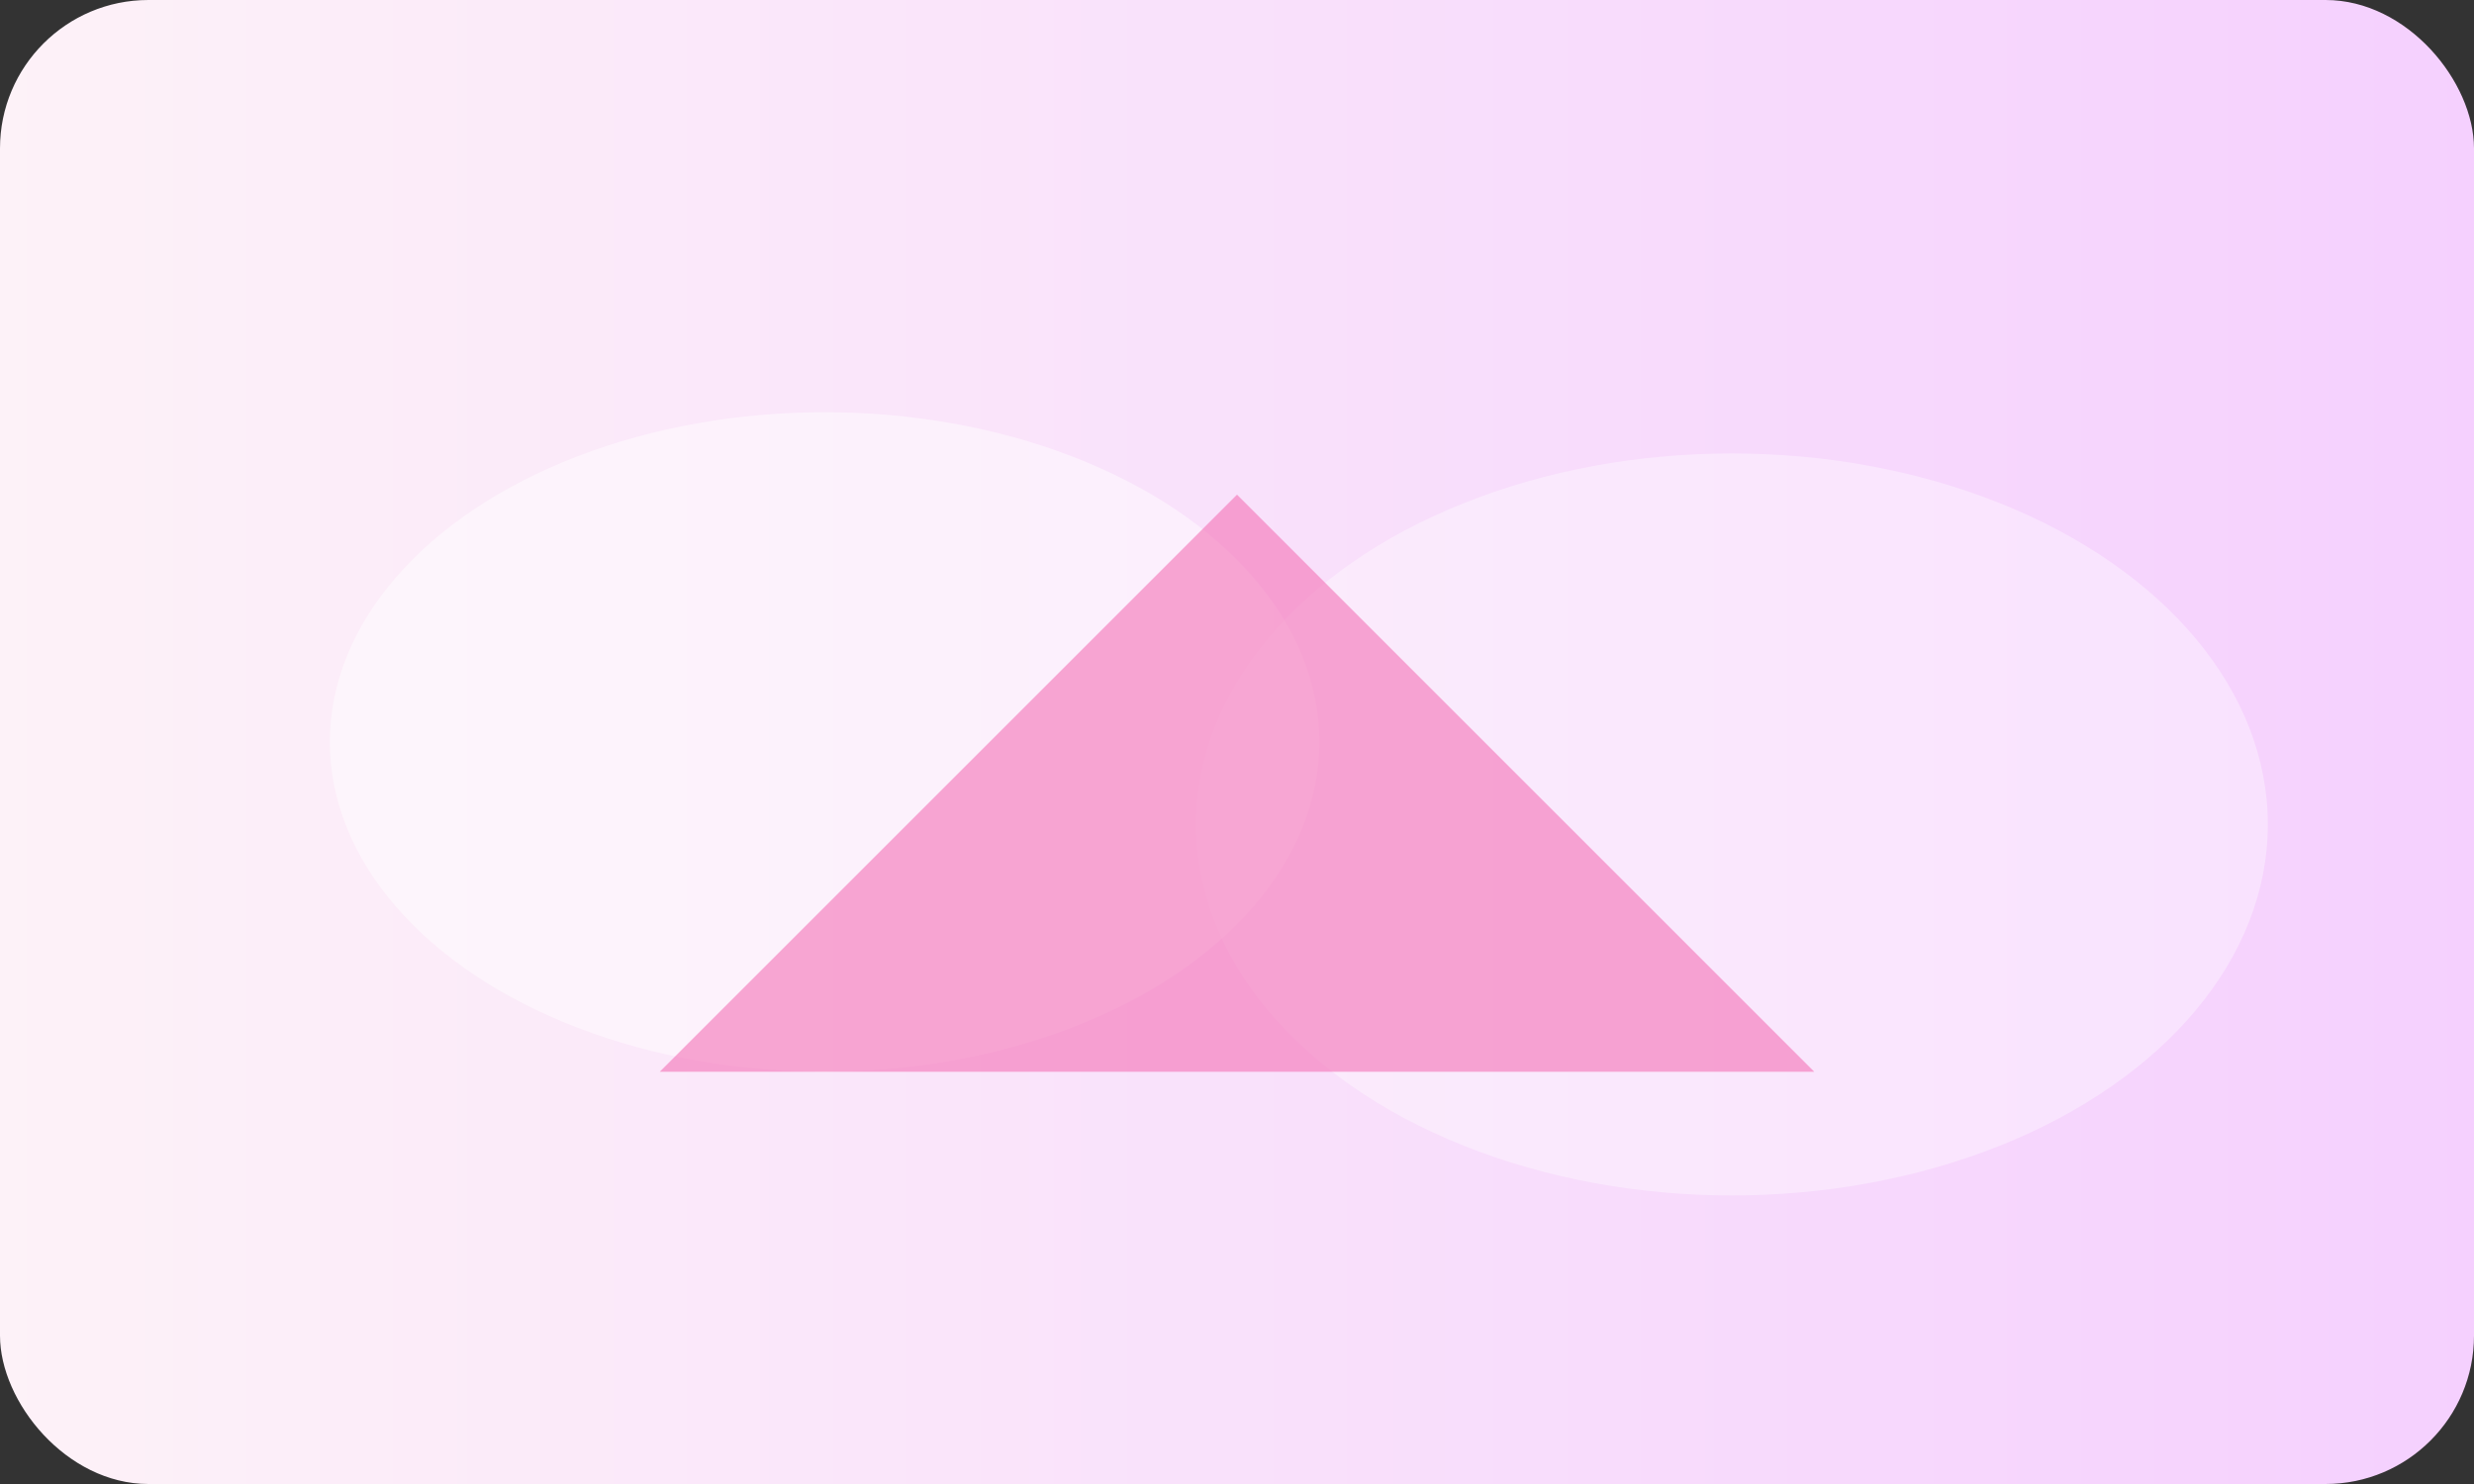 <svg width="600" height="360" viewBox="0 0 600 360" xmlns="http://www.w3.org/2000/svg" role="img" aria-label="Ilustración categoría 4">
  <rect x="0" y="0" width="600" height="360" fill="#333333" stroke="none"/>
  <defs>
    <linearGradient id="cat4" x1="0%" y1="0%" x2="100%" y2="0%">
      <stop offset="0%" stop-color="#FDF2F8"/>
      <stop offset="100%" stop-color="#F5D0FE"/>
    </linearGradient>
  </defs>
  <rect width="600" height="360" rx="36" fill="url(#cat4)"/>
  <ellipse cx="200" cy="180" rx="120" ry="80" fill="#fff" opacity="0.45"/>
  <ellipse cx="420" cy="200" rx="130" ry="90" fill="#fff" opacity="0.35"/>
  <path d="M160 260 L300 120 L440 260 Z" fill="#F472B6" opacity="0.6"/>
</svg>
